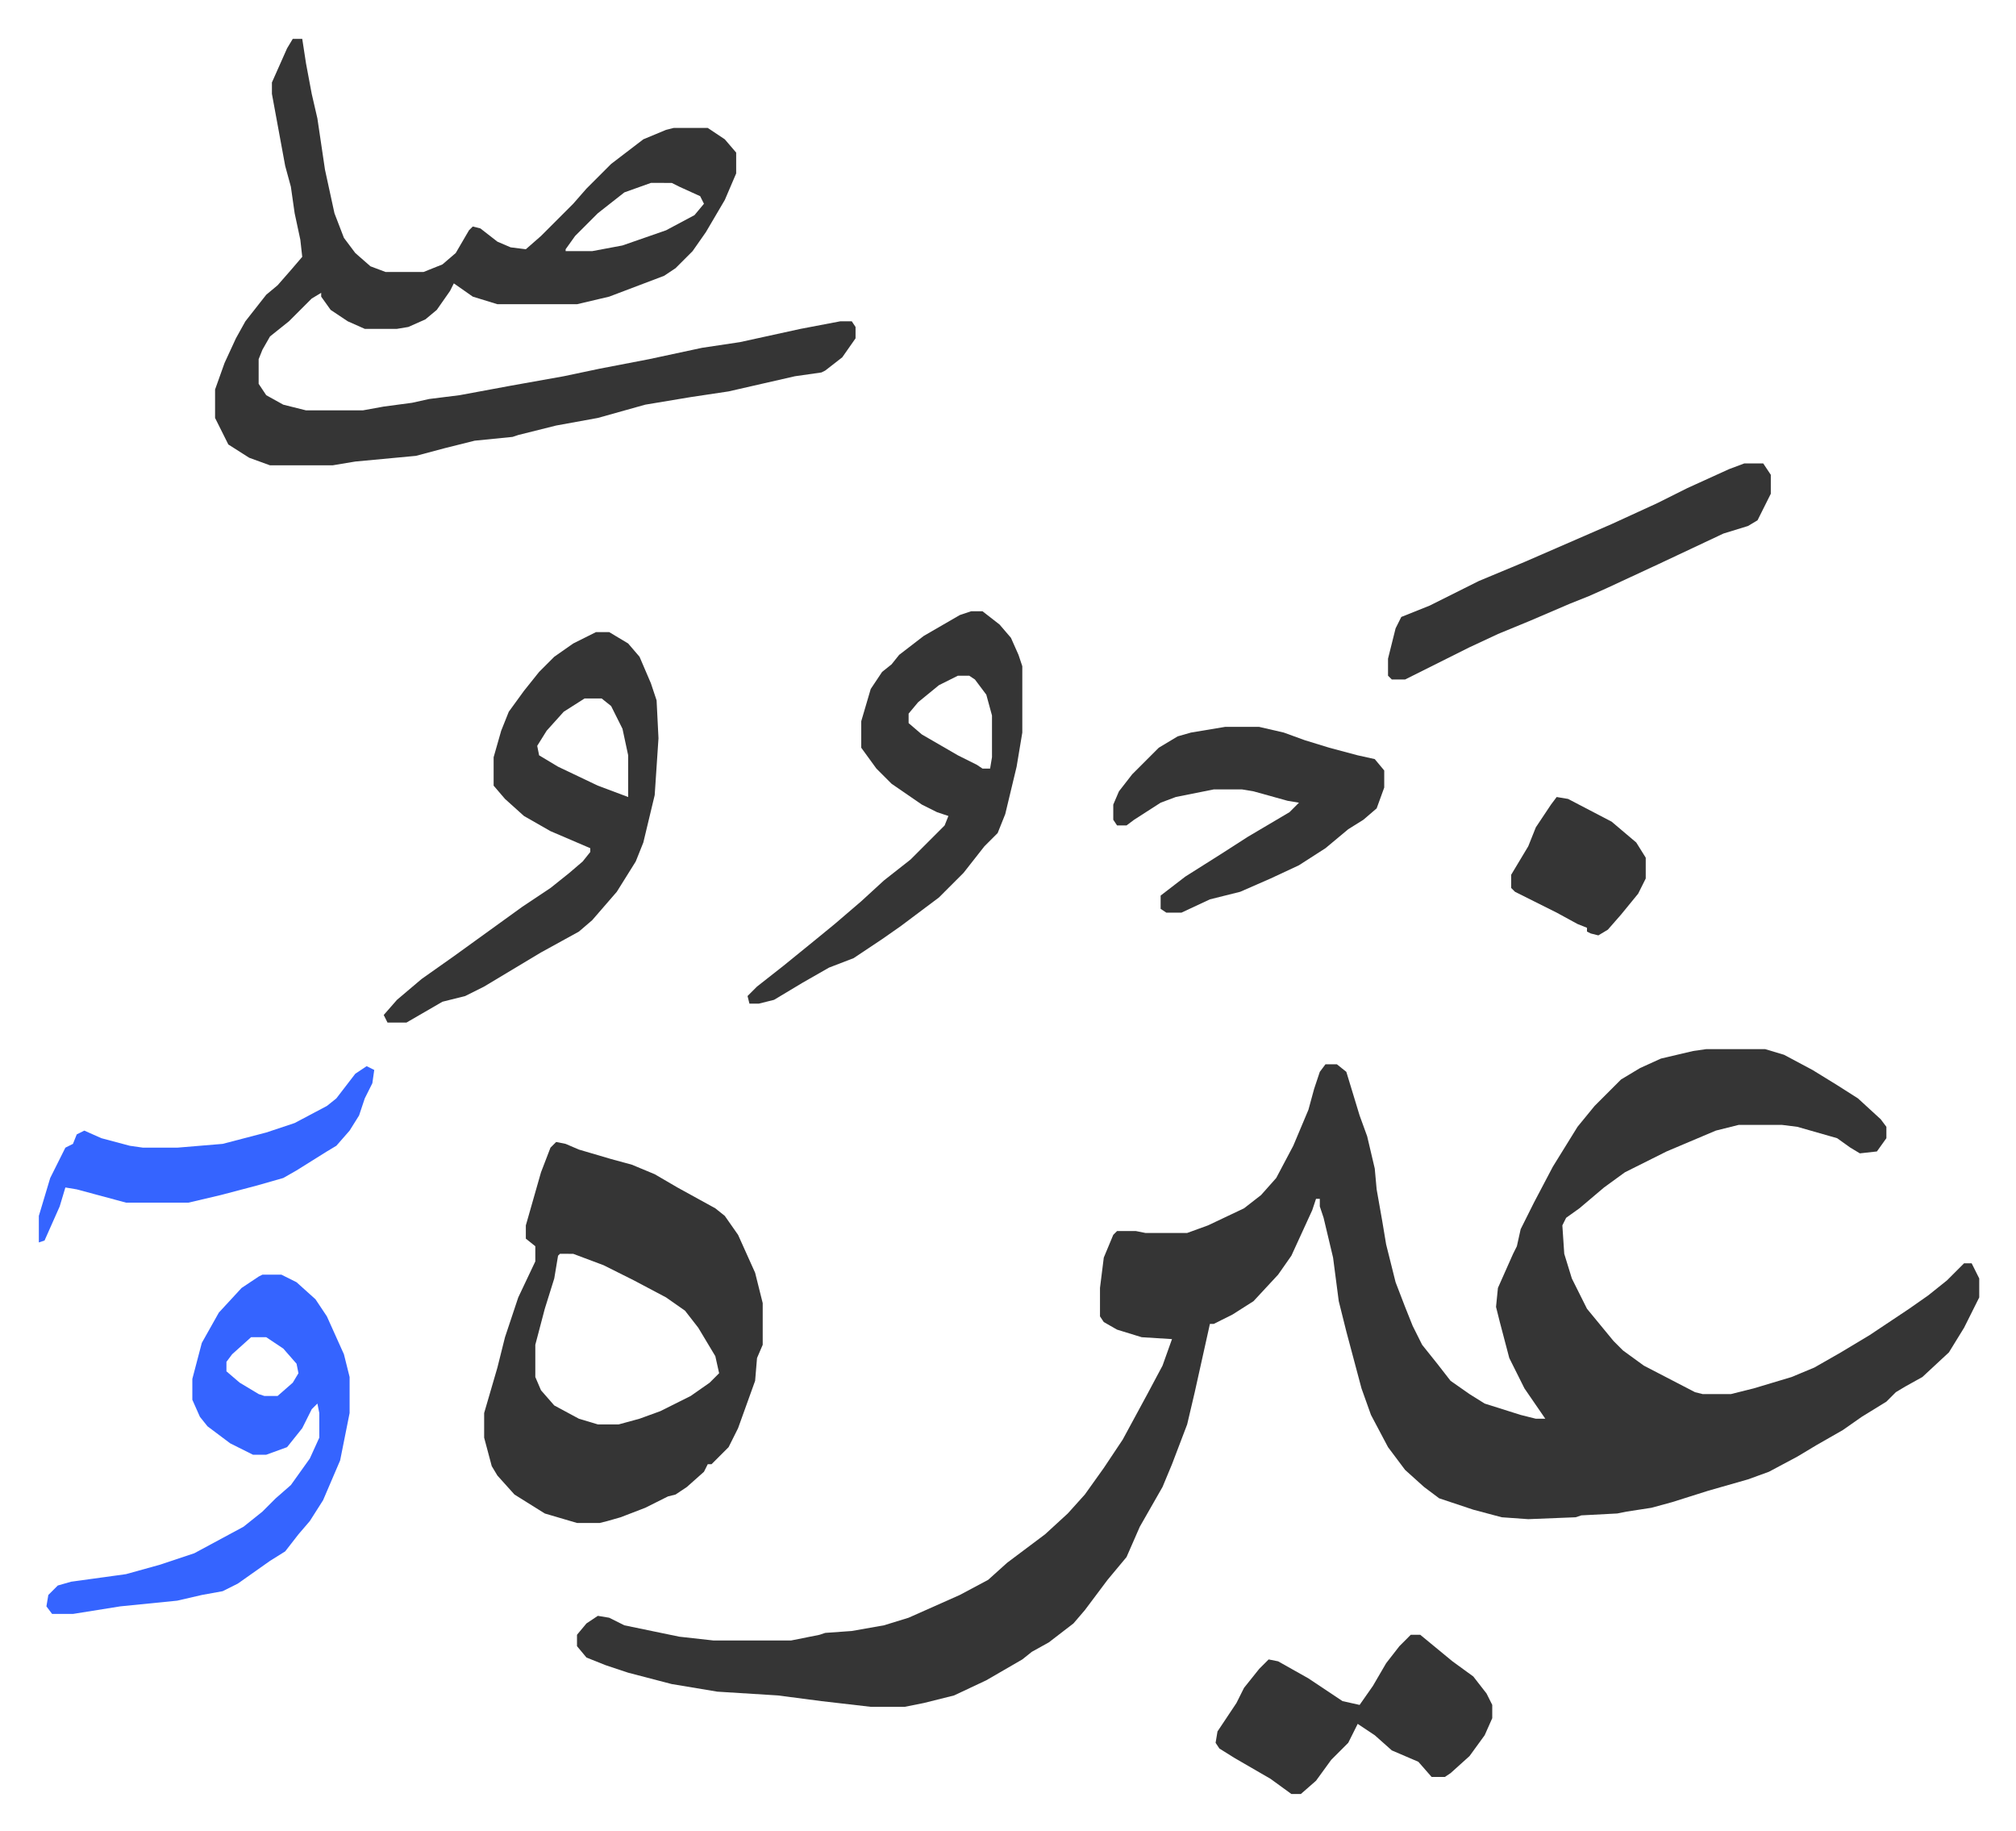 <svg xmlns="http://www.w3.org/2000/svg" viewBox="-20.5 140.5 1063.9 965.9">
    <path fill="#353535" id="rule_normal" d="M880 694h31l10 3 15 8 13 8 11 7 12 11 3 4v6l-5 7-9 1-5-3-7-5-21-6-8-1h-23l-12 3-26 11-22 11-11 8-13 11-7 5-2 4 1 15 4 13 8 16 14 17 5 5 11 8 27 14 4 1h15l12-3 20-6 12-5 14-8 15-9 12-8 9-6 10-7 10-8 9-9h4l4 8v10l-8 16-8 13-14 13-9 5-5 3-5 5-13 8-10 7-14 8-10 6-15 8-11 4-21 6-19 6-11 3-13 2-5 1-19 1-3 1-25 1-14-1-15-4-18-6-8-6-10-9-9-12-9-17-5-14-8-30-4-16-3-23-5-21-2-6v-4h-2l-2 6-11 24-7 10-13 14-11 7-10 5h-2l-4 18-4 18-4 17-8 21-5 12-12 21-7 16-10 12-12 16-6 7-13 10-9 5-5 4-19 11-17 8-16 4-10 2h-18l-26-3-23-3-32-2-24-4-23-6-12-4-10-4-5-6v-6l5-6 6-4 6 1 8 4 29 6 18 2h41l15-3 3-1 14-1 17-3 13-4 27-12 15-8 10-9 20-15 12-11 9-10 10-14 10-15 13-24 8-15 5-14-16-1-13-4-7-4-2-3v-15l2-16 5-12 2-2h10l5 1h22l11-4 19-9 9-7 8-9 9-17 8-19 3-11 3-9 3-4h6l5 4 7 23 4 11 4 17 1 11 3 17 2 12 5 20 5 13 4 10 5 10 8 10 7 9 10 7 8 5 19 6 8 2h5l-11-16-8-16-5-19-2-8 1-10 8-18 2-4 2-9 7-14 10-19 13-21 9-11 14-14 10-6 11-5 17-4zM134 161h5l2 13 3 16 3 13 4 27 5 23 5 13 6 8 8 7 8 3h20l10-4 7-6 7-12 2-2 4 1 9 7 7 3 8 1 8-7 17-17 7-8 8-8 5-5 17-13 12-5 4-1h18l9 6 6 7v11l-6 14-10 17-7 10-9 9-6 4-29 11-17 4h-42l-13-4-10-7-2 4-7 10-6 5-9 4-6 1h-17l-9-4-9-6-5-7v-2l-5 3-12 12-10 8-4 7-2 5v13l4 6 9 5 12 3h30l11-2 15-2 9-2 16-2 27-5 28-5 19-4 26-5 28-6 20-3 32-7 21-4h6l2 3v6l-7 10-9 7-2 1-14 2-35 8-20 3-24 4-25 7-22 4-20 5-3 1-20 2-16 4-15 4-32 3-12 2h-33l-11-4-11-7-7-14v-15l5-14 6-13 5-9 11-14 6-5 7-8 6-7-1-9-3-14-2-14-3-11-7-38v-6l4-9 4-9zm189 76-14 5-14 11-12 12-5 7v1h14l16-3 23-8 15-8 5-6-2-4-11-5-4-2zm-50 506 5 1 7 3 17 5 11 3 12 5 12 7 20 11 5 4 7 10 9 20 4 16v22l-3 7-1 12-9 25-5 10-9 9h-2l-2 4-9 8-6 4-4 1-12 6-13 5-7 2-4 1h-12l-17-5-16-10-9-10-3-5-4-15v-13l7-24 4-16 7-21 9-19v-8l-5-4v-7l8-28 5-13zm2 59-1 1-2 12-5 16-5 19v17l3 7 7 8 13 7 10 3h11l11-3 11-4 16-8 10-7 5-5-2-9-9-15-7-9-10-7-17-9-16-8-16-6zm19-328h7l10 6 6 7 6 14 3 9 1 20-2 30-6 25-4 10-10 16-13 15-7 6-20 11-15 9-15 9-10 5-12 3-19 11h-10l-2-4 7-8 13-11 17-12 18-13 18-13 15-10 10-8 7-6 4-5v-2l-21-9-14-8-10-9-6-7v-15l4-14 4-10 8-11 8-10 8-8 10-7 8-4zm-6 35-11 7-9 10-5 8 1 5 10 6 21 10 16 6v-22l-3-14-6-12-5-4zm204-46h6l9 7 6 7 4 9 2 6v35l-3 18-6 25-4 10-7 7-11 14-13 13-20 15-10 7-15 10-13 5-14 8-15 9-8 2h-5l-1-4 5-5 14-11 16-13 11-9 14-12 12-11 14-11 18-18 2-5-6-2-8-4-16-11-8-8-8-11v-14l5-17 6-9 5-4 4-5 13-10 19-11zm-7 34-10 5-11 9-5 6v5l7 6 19 11 10 5 3 2h4l1-6v-22l-3-11-6-8-3-2z"/>
    <path fill="#3564ff" id="rule_madd_obligatory_4_5_vowels" d="M118 813h10l8 4 10 9 6 9 9 20 3 12v19l-5 25-9 21-7 11-6 7-7 9-8 5-17 12-8 4-11 2-13 3-30 3-25 4H7l-3-4 1-6 5-5 7-2 29-4 18-5 18-6 26-14 10-8 7-7 8-7 10-14 5-11v-13l-1-5-3 3-5 10-4 5-4 5-11 4h-7l-12-6-12-9-4-5-4-9v-11l5-19 9-16 12-13 9-6zm-6 33-10 9-3 4v5l7 6 10 6 3 1h7l8-7 3-5-1-5-7-8-9-6z"/>
    <path fill="#353535" id="rule_normal" d="M626 524h18l13 3 11 4 13 4 15 4 9 2 5 6v9l-4 11-7 6-8 5-12 10-14 9-15 7-16 7-16 4-15 7h-8l-3-2v-7l13-10 19-12 14-9 22-13 5-5-6-1-18-5-6-1h-15l-20 4-8 3-14 9-4 3h-5l-2-3v-8l3-7 7-9 14-14 10-6 7-2zm98 479h5l17 14 11 8 7 9 3 6v7l-4 9-8 11-10 9-3 2h-7l-7-8-14-6-9-8-9-6-5 10-9 9-8 11-8 7h-5l-11-8-19-11-8-5-2-3 1-6 10-15 4-8 8-10 5-5 5 1 16 9 12 8 6 4 9 2 7-10 7-12 7-9zm176-618h10l4 6v10l-7 14-5 3-13 4-34 16-28 13-9 4-10 4-21 9-17 7-15 7-34 17h-7l-2-2v-9l4-16 3-6 15-6 26-13 24-10 23-10 23-10 24-11 16-8 22-10z"/>
    <path fill="#3564ff" id="rule_madd_obligatory_4_5_vowels" d="m173 703 4 2-1 7-4 8-3 9-5 8-7 8-5 3-16 10-7 4-14 4-19 5-17 4H46l-26-7-6-1-3 10-8 18-3 1v-14l6-20 8-16 4-2 2-5 4-2 9 4 15 4 7 1h18l24-2 23-6 15-5 17-9 5-4 10-13z"/>
    <path fill="#353535" id="rule_normal" d="m801 561 6 1 23 12 13 11 5 8v11l-4 8-9 11-7 8-5 3-4-1-2-1v-2l-5-2-11-6-12-6-10-5-2-2v-7l9-15 4-10 8-12z"/>
</svg>
